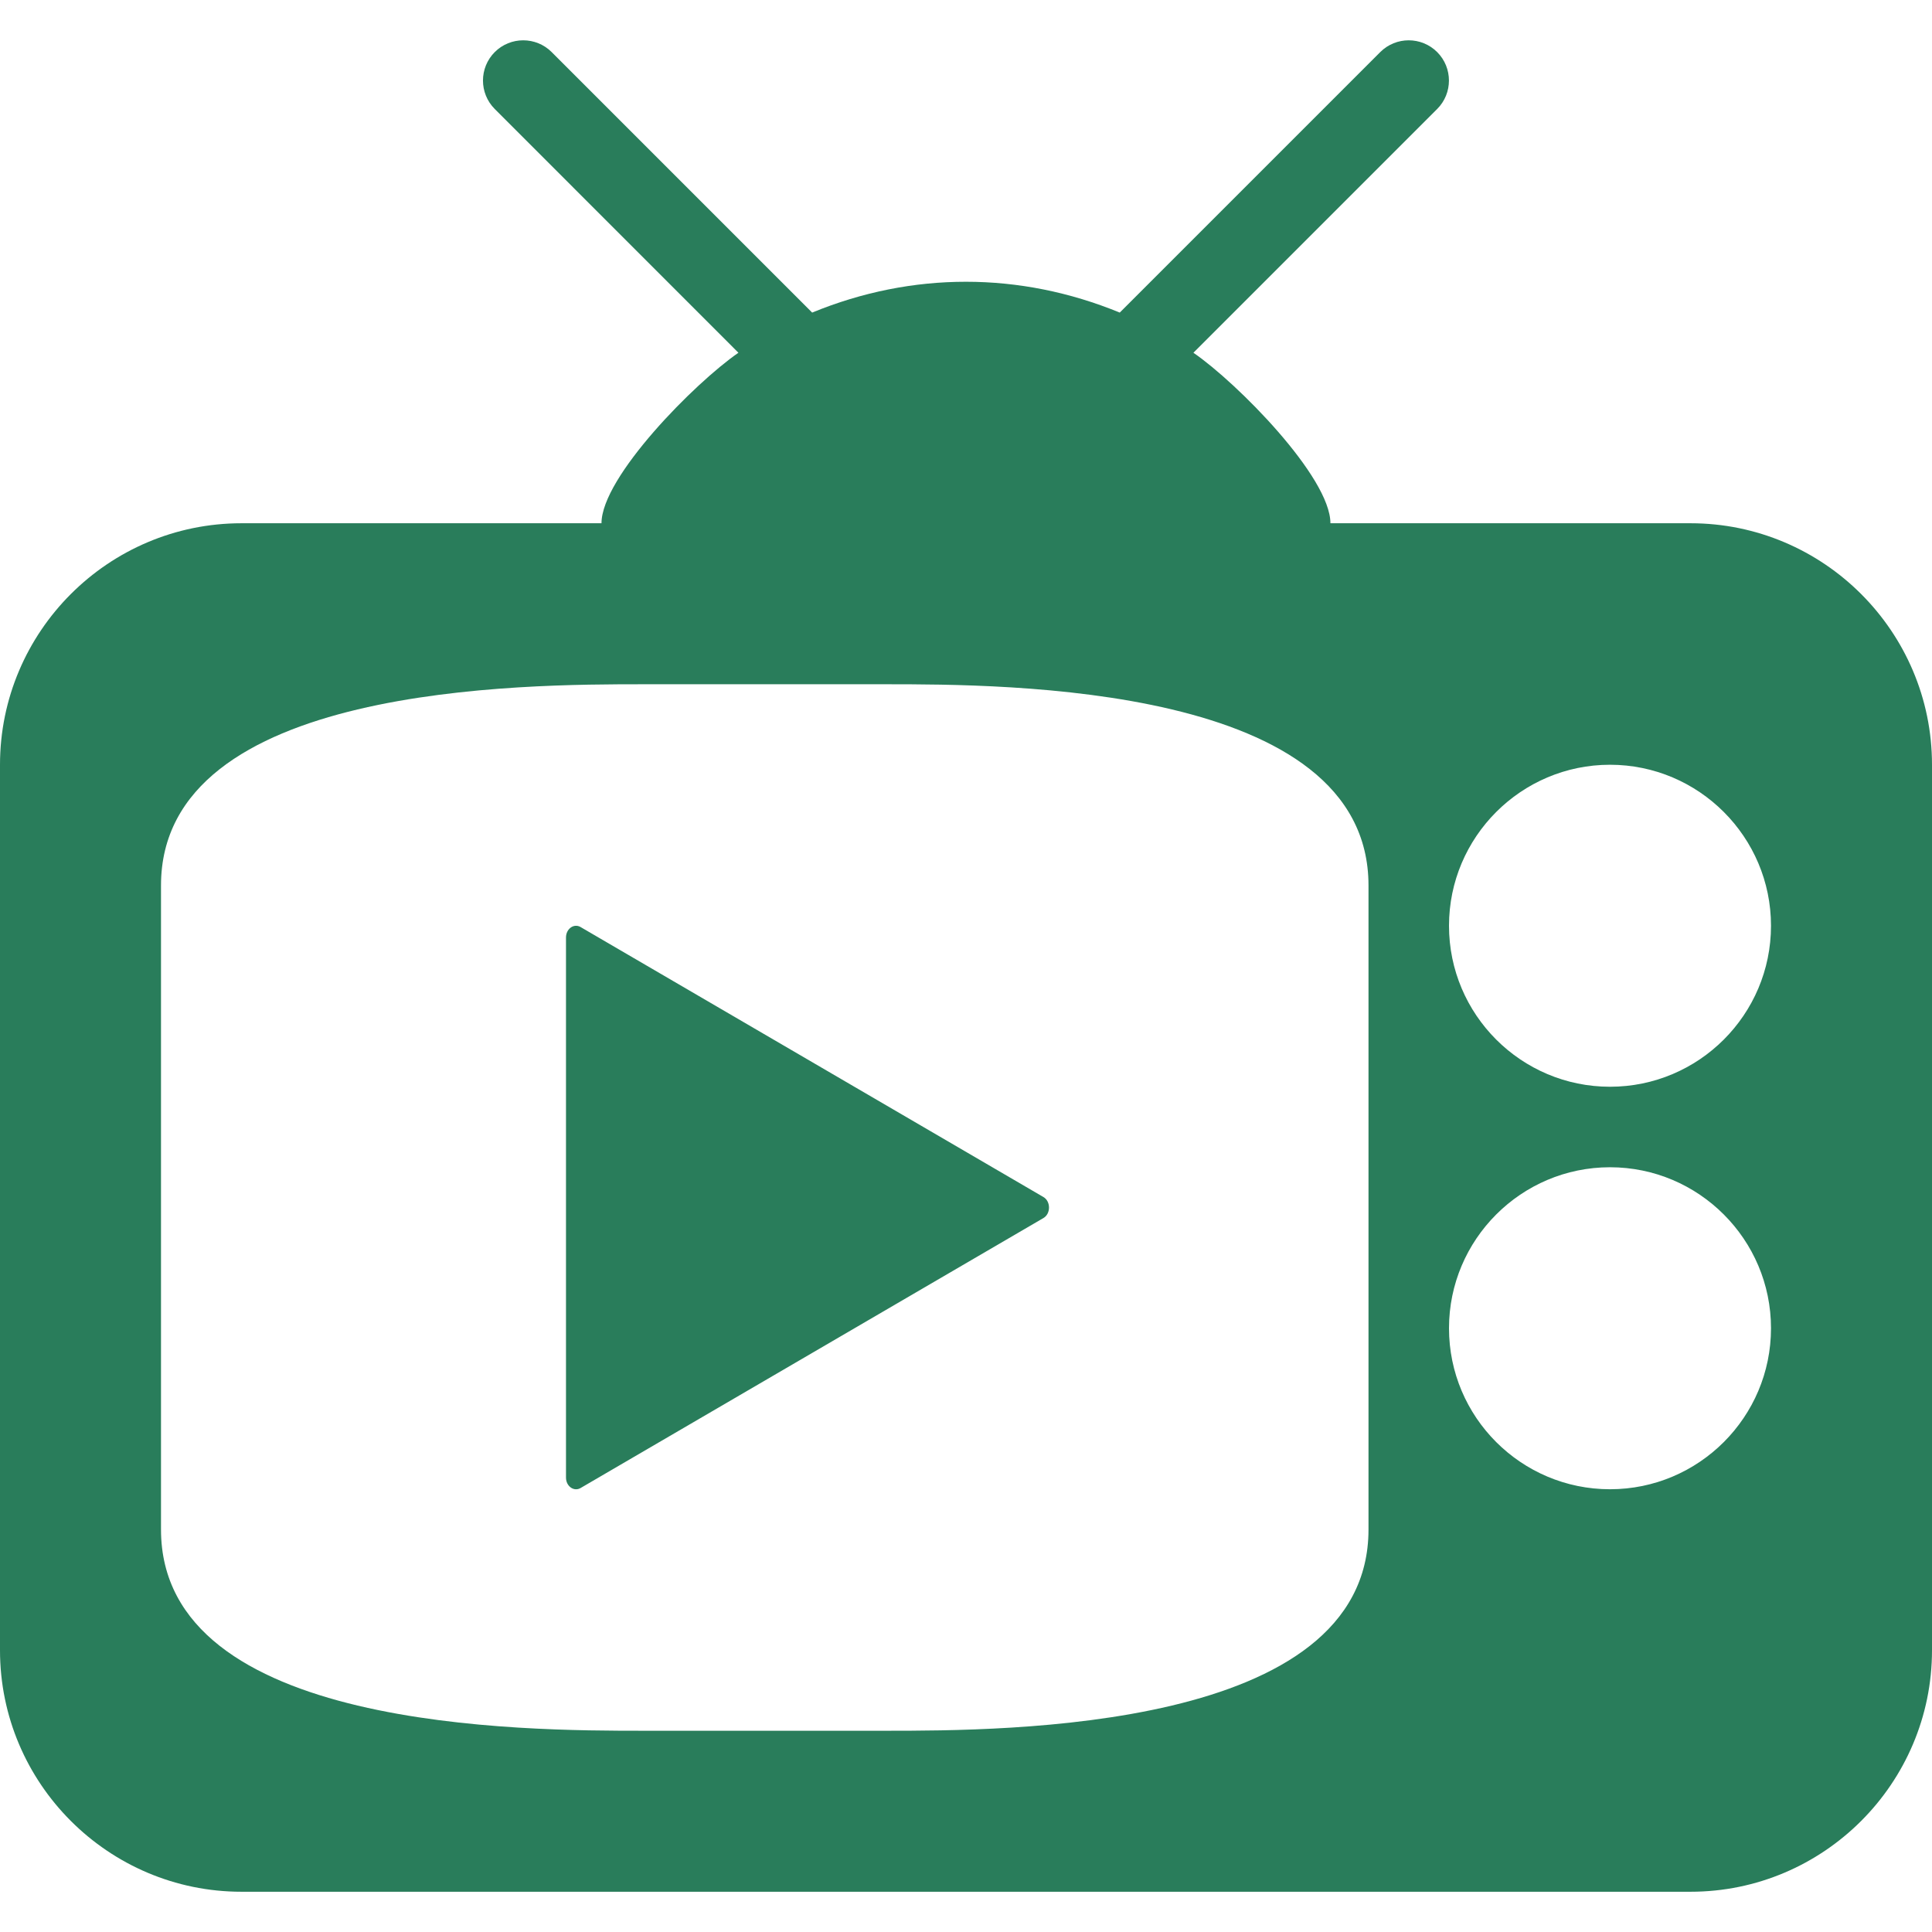 <svg width="60" height="60" viewBox="0 0 24 23" fill="none" xmlns="http://www.w3.org/2000/svg"><path fill-rule="evenodd" clip-rule="evenodd" d="M21 6H16.527C16.527 5.427 15.367 4.254 14.825 3.882L17.853 0.854C18.048 0.659 18.048 0.342 17.853 0.147C17.658 -0.048 17.341 -0.048 17.146 0.147L13.91 3.383C12.668 2.873 11.332 2.872 10.089 3.383L6.853 0.147C6.658 -0.048 6.341 -0.048 6.146 0.147C5.951 0.342 5.951 0.659 6.146 0.854L9.173 3.882C8.634 4.253 7.472 5.426 7.472 6H3C1.346 6 0 7.346 0 9V20C0 21.654 1.346 23 3 23H21C22.654 23 24 21.654 24 20V9C24 7.346 22.654 6 21 6ZM17 18.5C17 21 12.484 21 11 21H8C6.516 21 2 21 2 18.5V10.5C2 8 6.516 8 8 8H11C12.484 8 17 8 17 10.5V18.5ZM18 16C18 17.104 18.897 18 20 18C21.103 18 22 17.104 22 16C22 14.898 21.103 14 20 14C18.897 14 18 14.898 18 16ZM20 13C18.897 13 18 12.104 18 11C18 9.898 18.897 9 20 9C21.103 9 22 9.898 22 11C22 12.104 21.103 13 20 13ZM7.212 11.016L12.962 14.37C13.054 14.424 13.054 14.577 12.962 14.631L7.212 17.985C7.129 18.033 7.031 17.963 7.031 17.855V11.146C7.031 11.039 7.128 10.967 7.212 11.016Z" fill="#297d5b"></path></svg>